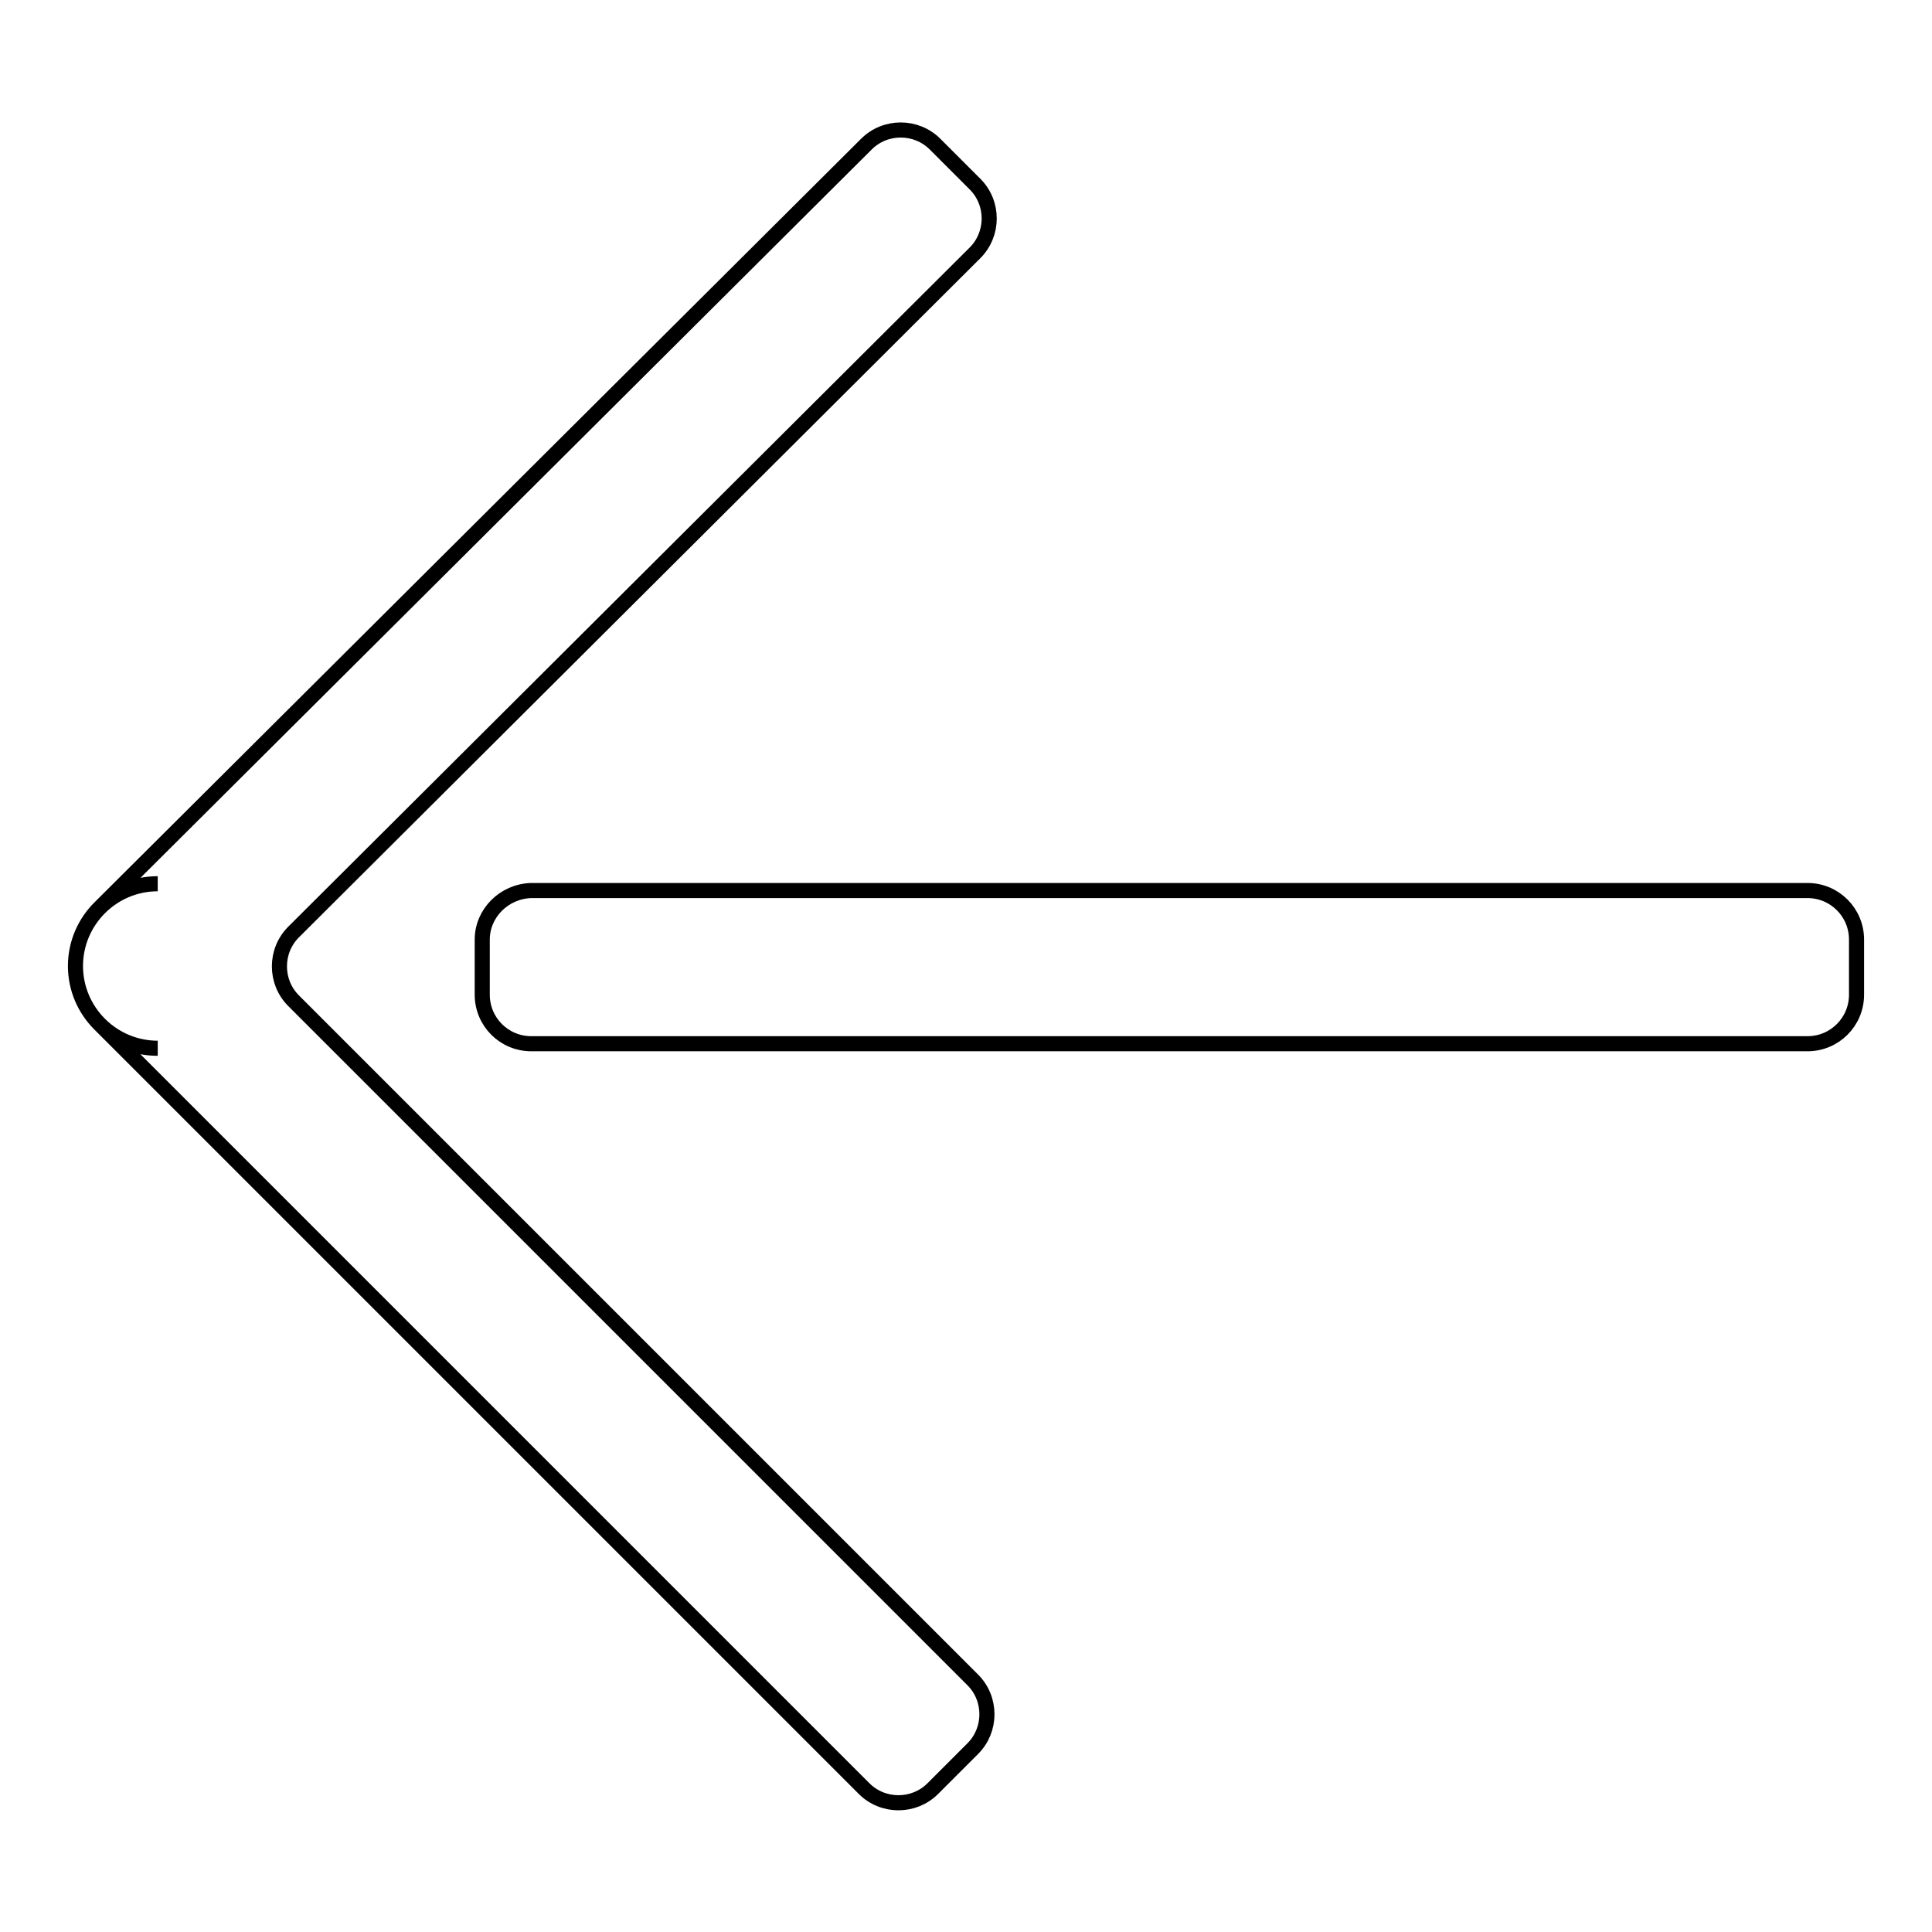 <?xml version="1.0" encoding="utf-8"?>
<!-- Svg Vector Icons : http://www.onlinewebfonts.com/icon -->
<!DOCTYPE svg PUBLIC "-//W3C//DTD SVG 1.1//EN" "http://www.w3.org/Graphics/SVG/1.1/DTD/svg11.dtd">
<svg version="1.1" xmlns="http://www.w3.org/2000/svg" xmlns:xlink="http://www.w3.org/1999/xlink" x="0px" y="0px" viewBox="0 0 256 256" enable-background="new 0 0 256 256" xml:space="preserve">
<g> <path stroke-width="2" fill-opacity="0" stroke="#000000"  d="M63.9,124.5v7.3c0,3.6,2.9,6.5,6.5,6.5h169.1c3.6,0,6.5-2.9,6.5-6.5v-7.3c0-3.6-2.9-6.5-6.5-6.5H70.4 C66.8,118.1,63.9,121,63.9,124.5z M38.9,132.6c-2.5-2.5-2.5-6.6,0-9.1l90.3-90c2.5-2.5,2.5-6.6,0-9.1l-5.3-5.3 c-2.5-2.5-6.6-2.5-9.1,0L13.4,120.1c2-1.9,4.6-3,7.5-3c-6,0-10.9,4.9-10.9,10.9c0,6,4.9,10.9,10.9,10.9c-3,0-5.6-1.1-7.6-3.1 l101.2,101.2c2.5,2.5,6.6,2.5,9.1,0l5.3-5.3c2.5-2.5,2.5-6.6,0-9.1L38.9,132.6L38.9,132.6z"/></g>
</svg>